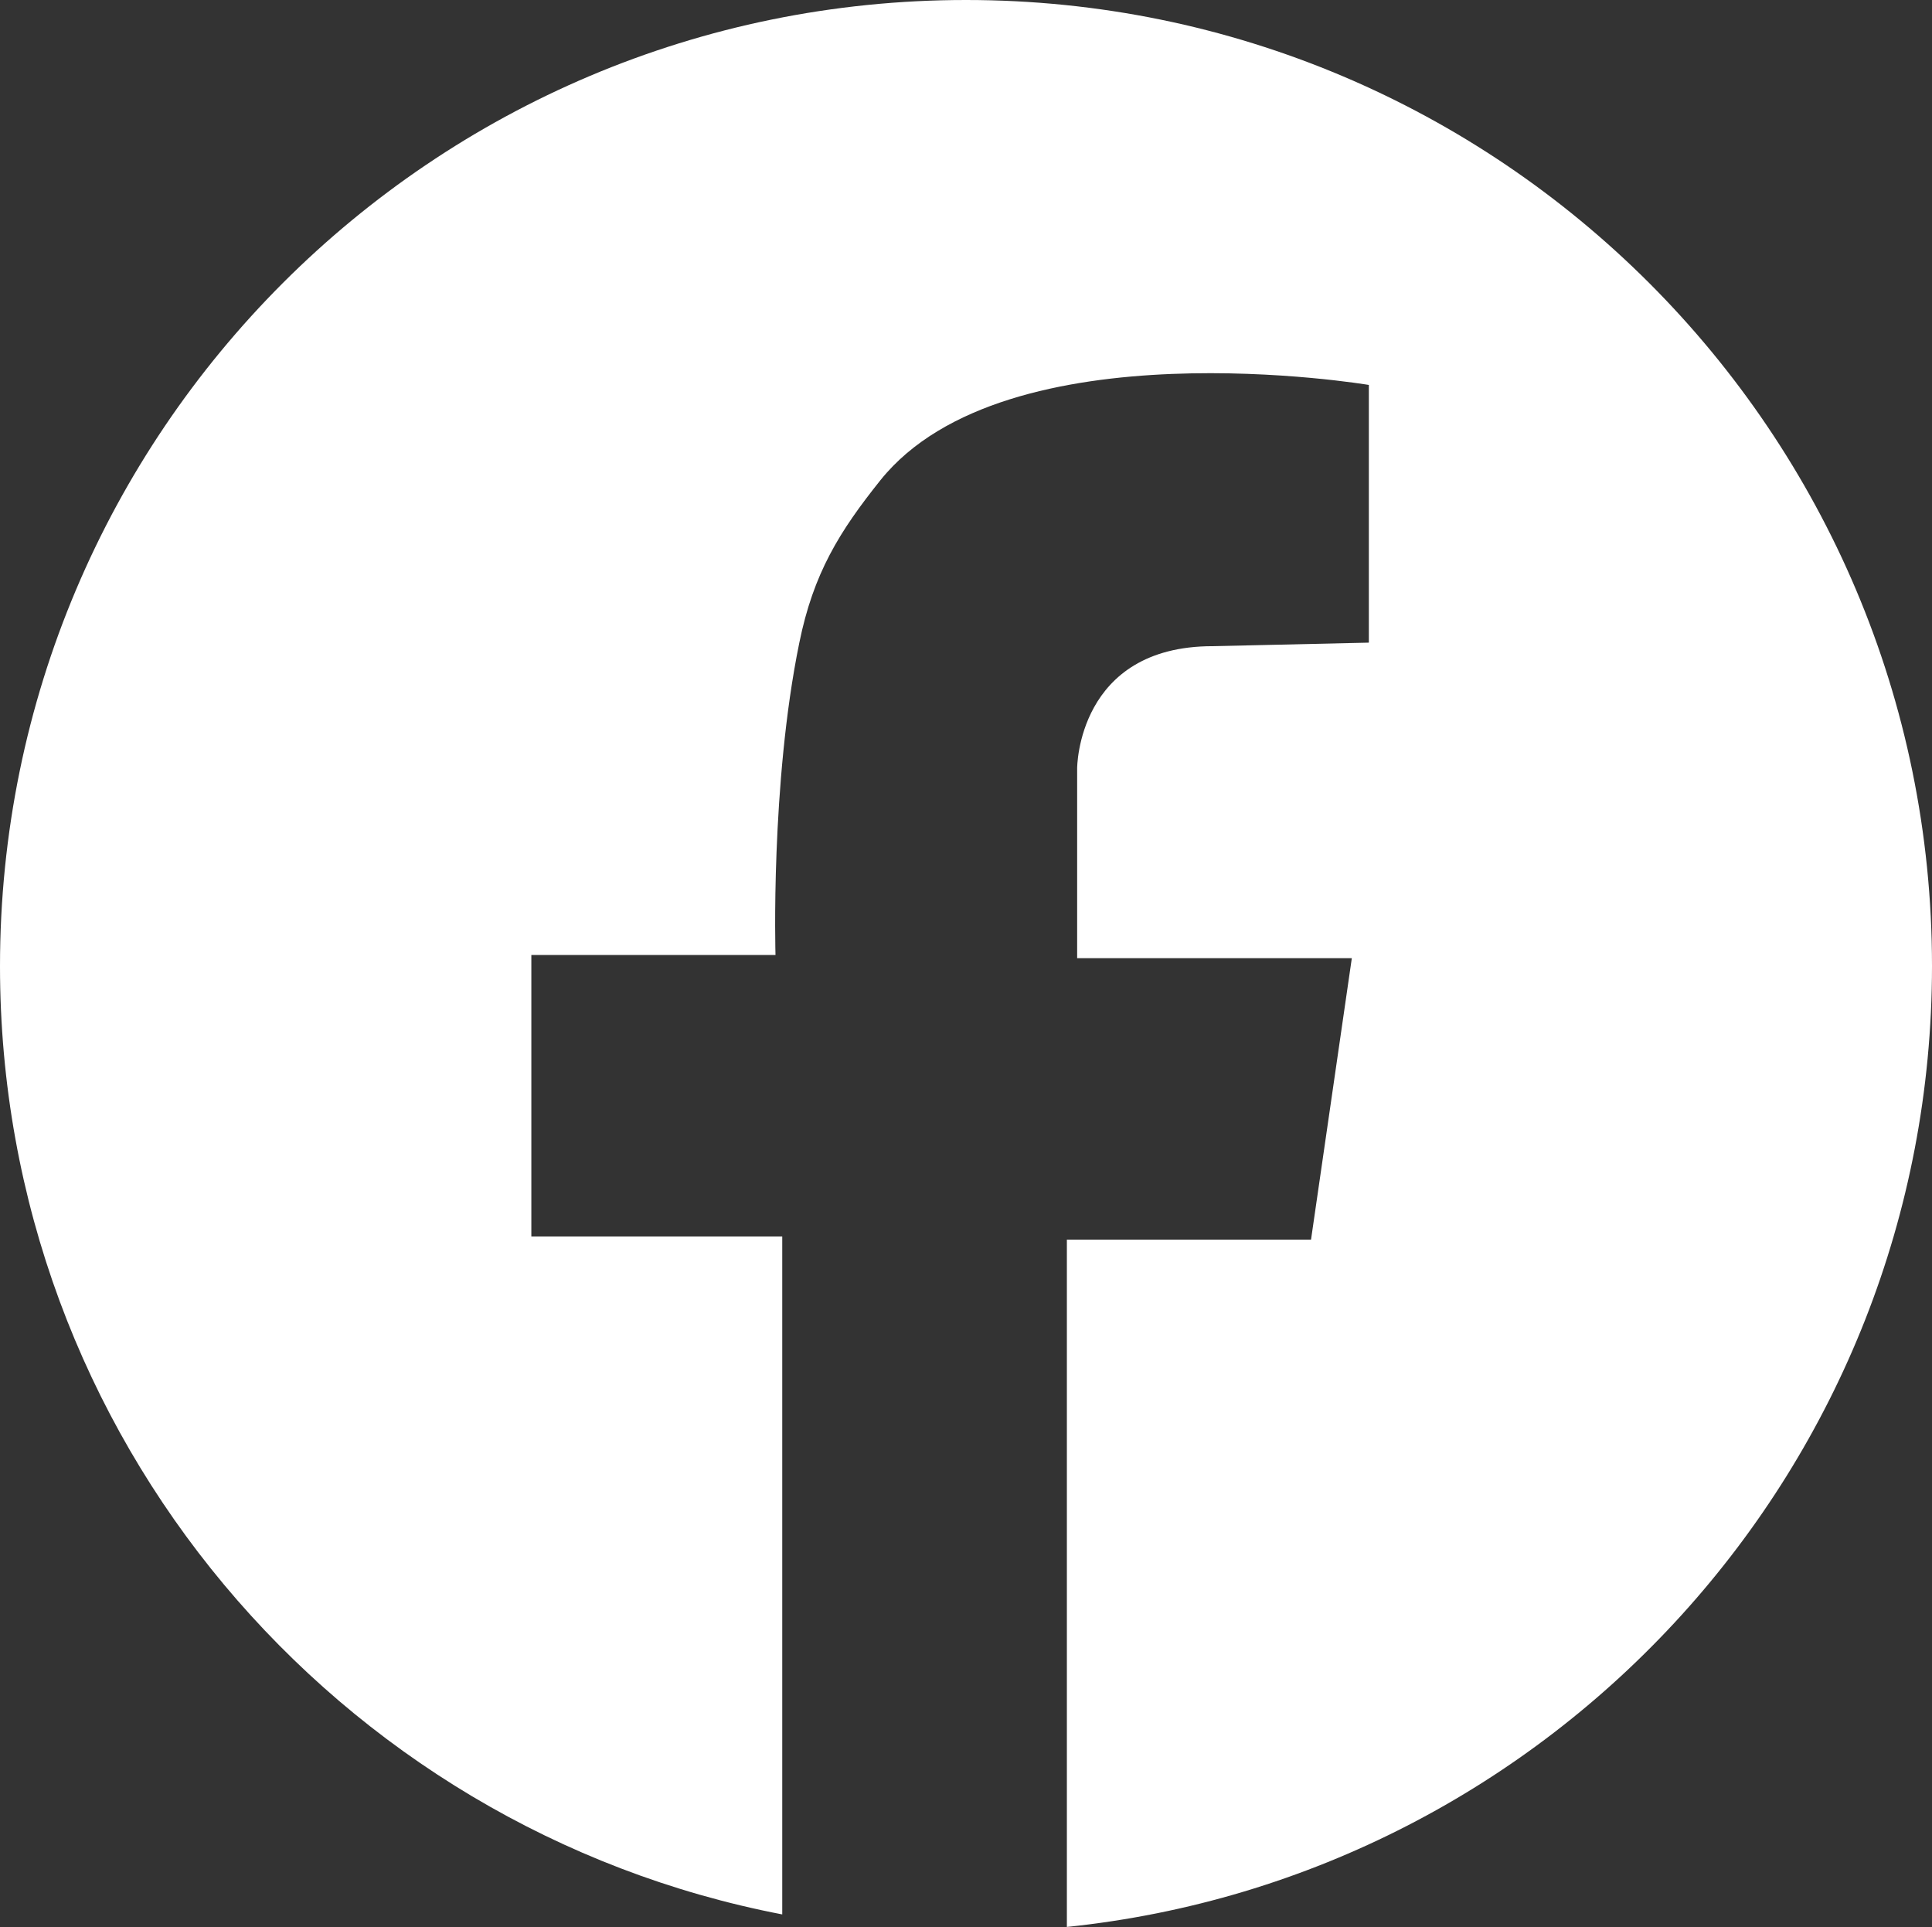 <?xml version="1.0" encoding="UTF-8"?><svg id="b" xmlns="http://www.w3.org/2000/svg" viewBox="0 0 60.14 59.98"><rect x="0" y="0" width="60.14" height="59.98" fill="#333333" stroke="none"/><defs><style>.d{fill:#fff;}</style></defs><g id="c"><path class="d" d="M30.07,0C13.46,0,0,13.46,0,30.07c0,14.65,10.48,26.84,24.35,29.51v-21.1h-7.81v-8.76h7.6s-.16-5.31,.74-9.71c.44-2.17,1.25-3.47,2.53-5.07,3.91-4.86,15.2-2.96,15.2-2.96v8.02l-4.86,.11c-4.22,0-4.22,3.8-4.22,3.8v5.91h8.55l-1.27,8.76h-7.6v21.39c15.13-1.57,26.93-14.36,26.93-29.91C60.14,13.46,46.68,0,30.07,0Z"/></g></svg>